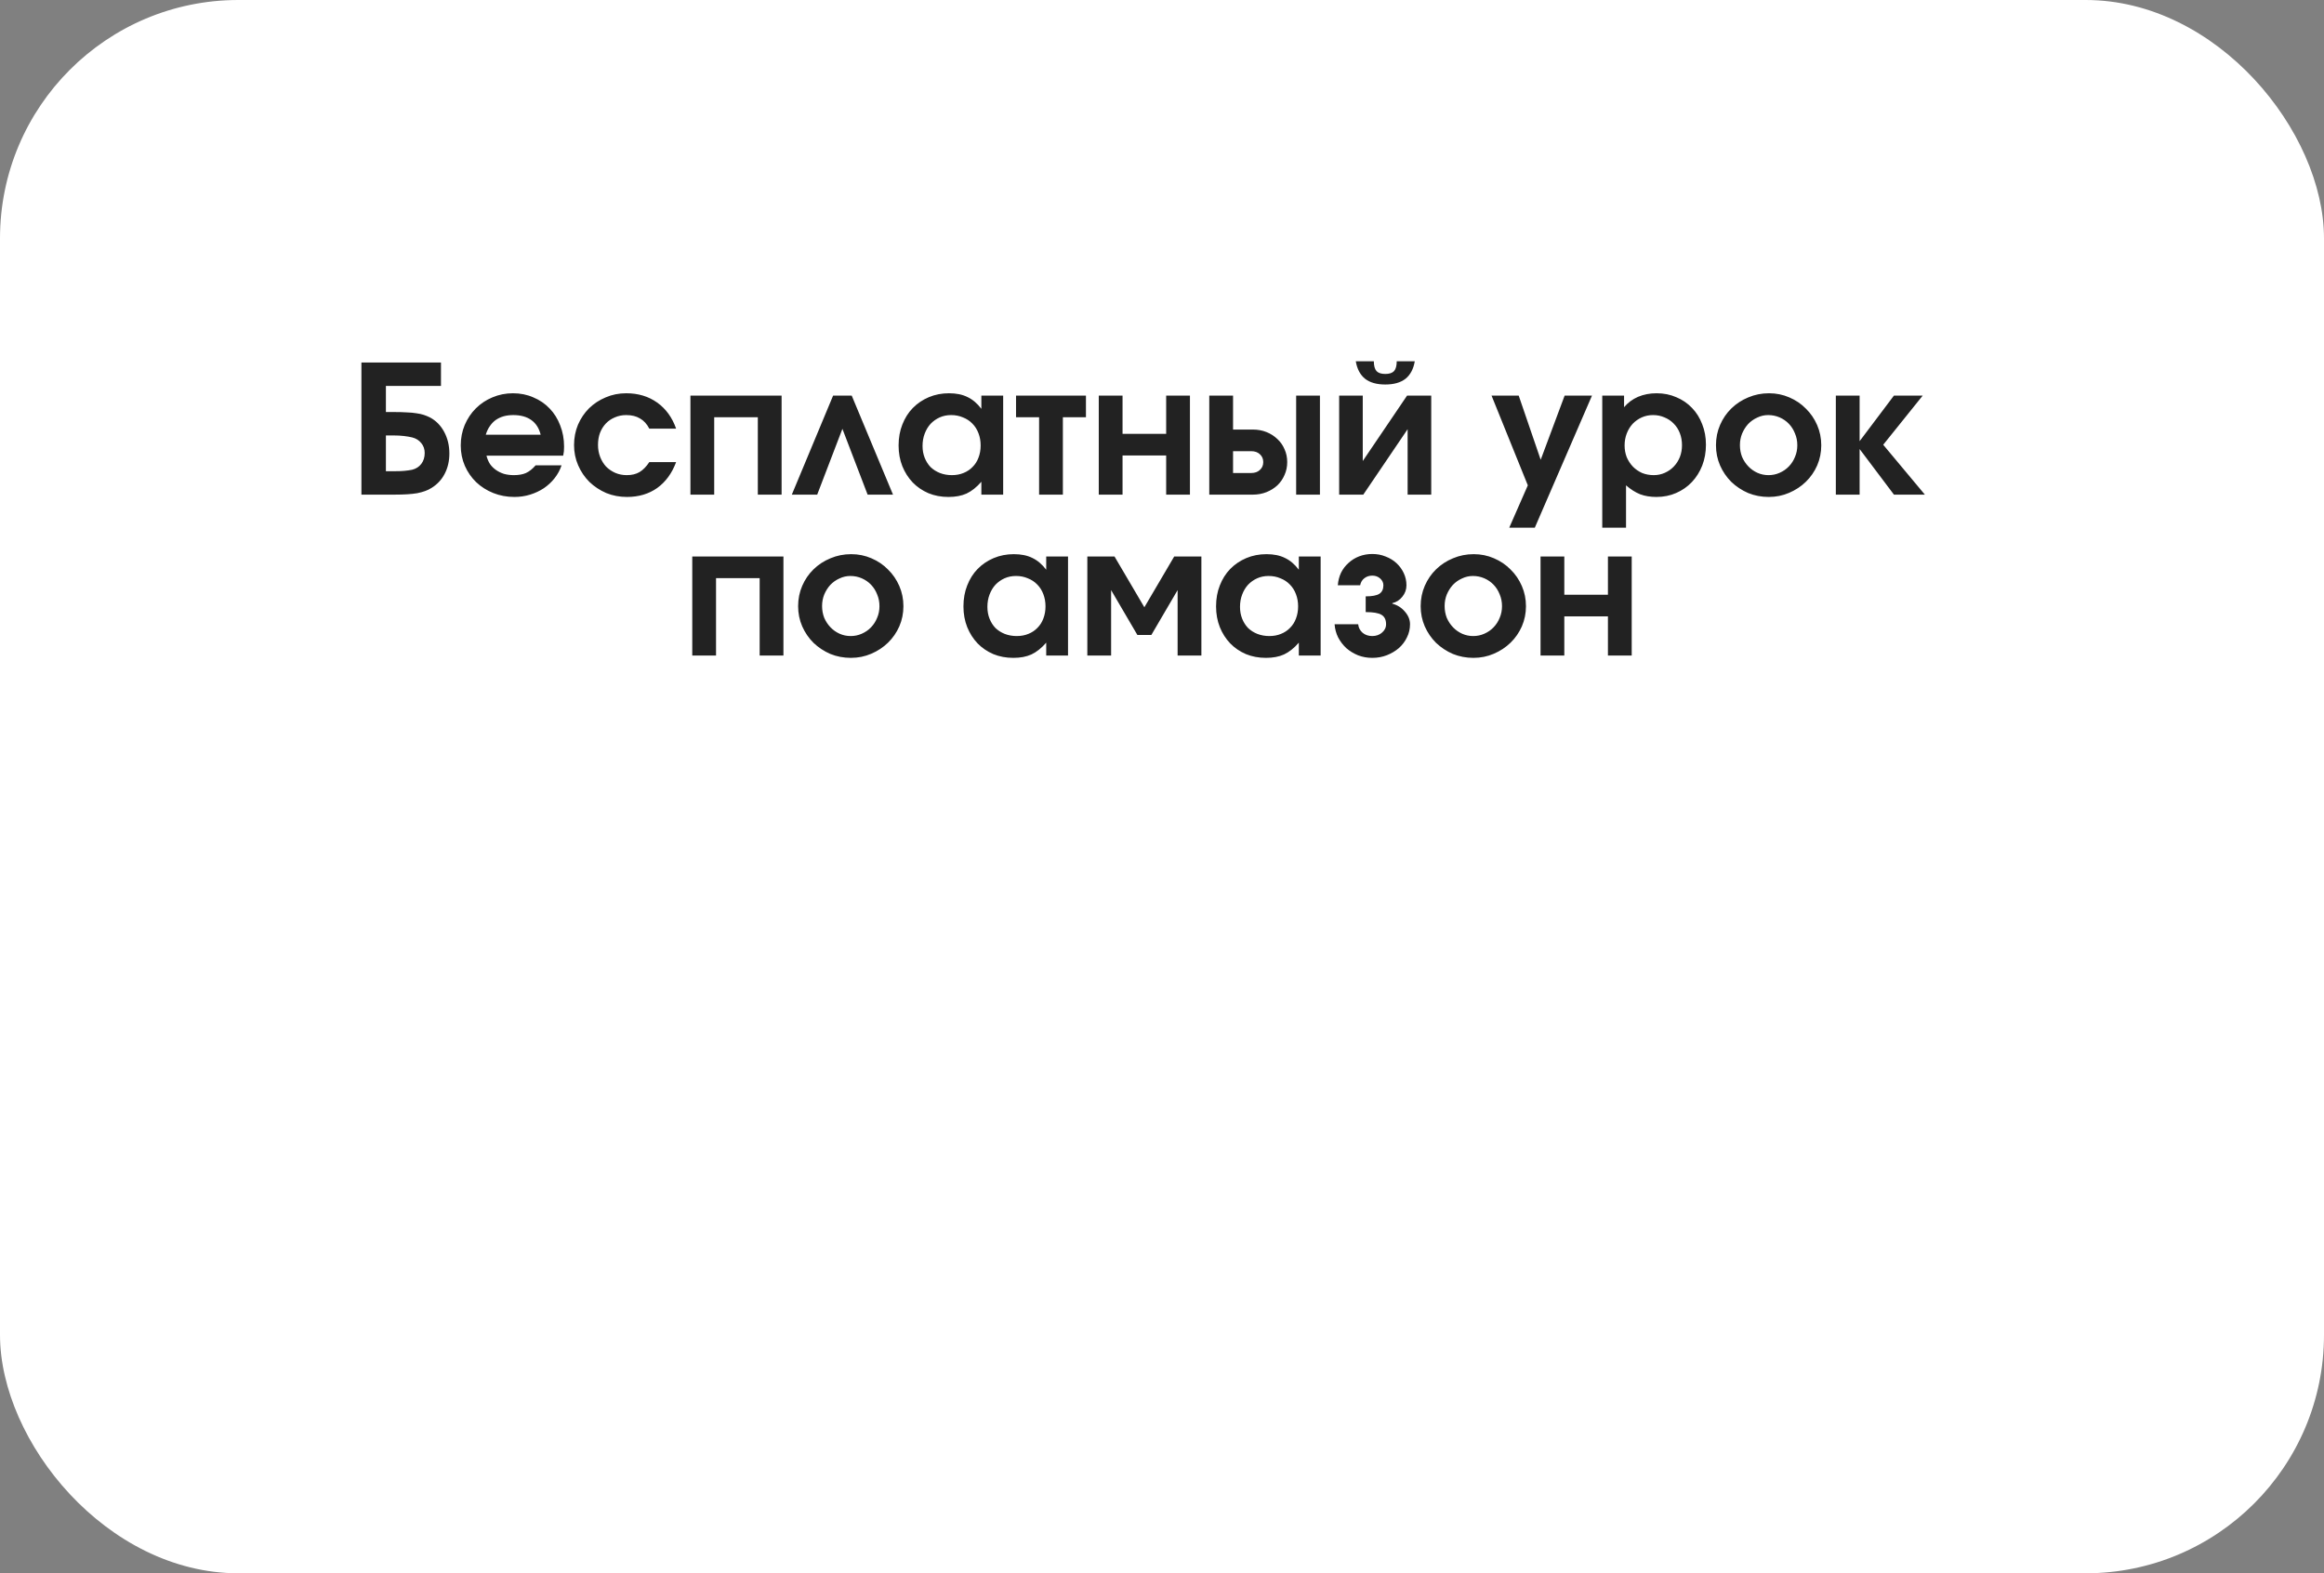 <?xml version="1.0" encoding="UTF-8"?> <svg xmlns="http://www.w3.org/2000/svg" width="390" height="264" viewBox="0 0 390 264" fill="none"><rect x="0" y="0" width="390" height="264" fill="#808080" stroke="none"/><rect width="390" height="264" rx="40" fill="white"></rect><path d="M64.76 79.07H66.26C66.9 79.07 67.43 79.05 67.85 79.01C68.29 78.97 68.721 78.91 69.141 78.83C69.8 78.67 70.32 78.34 70.701 77.84C71.081 77.34 71.27 76.73 71.27 76.01C71.27 75.37 71.081 74.82 70.701 74.36C70.32 73.88 69.811 73.56 69.171 73.4C68.751 73.3 68.281 73.22 67.76 73.16C67.24 73.1 66.68 73.07 66.081 73.07H64.76V79.07ZM60.651 83V60.83H74.001V64.76H64.76V69.14H66.141C66.96 69.14 67.671 69.16 68.27 69.2C68.891 69.22 69.43 69.27 69.891 69.35C70.35 69.41 70.76 69.5 71.121 69.62C71.481 69.74 71.82 69.88 72.141 70.04C73.16 70.58 73.96 71.39 74.54 72.47C75.121 73.55 75.41 74.76 75.41 76.1C75.41 77.36 75.15 78.49 74.63 79.49C74.13 80.47 73.4 81.26 72.441 81.86C72.1 82.08 71.731 82.26 71.331 82.4C70.951 82.54 70.51 82.66 70.01 82.76C69.531 82.84 68.981 82.9 68.361 82.94C67.74 82.98 67.02 83 66.201 83H60.651ZM89.889 78.08H94.24C93.98 78.86 93.59 79.58 93.07 80.24C92.57 80.88 91.969 81.44 91.269 81.92C90.57 82.38 89.799 82.74 88.96 83C88.12 83.26 87.24 83.39 86.32 83.39C85.059 83.39 83.879 83.17 82.779 82.73C81.68 82.29 80.719 81.68 79.9 80.9C79.1 80.12 78.469 79.21 78.01 78.17C77.549 77.11 77.32 75.97 77.32 74.75C77.32 73.53 77.54 72.39 77.98 71.33C78.439 70.25 79.059 69.32 79.84 68.54C80.639 67.74 81.57 67.12 82.629 66.68C83.71 66.22 84.859 65.99 86.079 65.99C87.32 65.99 88.46 66.22 89.499 66.68C90.559 67.12 91.469 67.74 92.23 68.54C92.99 69.32 93.579 70.26 93.999 71.36C94.439 72.46 94.659 73.65 94.659 74.93C94.659 75.25 94.65 75.52 94.629 75.74C94.609 75.94 94.57 76.18 94.51 76.46H81.639C81.76 76.96 81.95 77.42 82.21 77.84C82.49 78.24 82.829 78.58 83.23 78.86C83.629 79.14 84.079 79.36 84.579 79.52C85.1 79.66 85.65 79.73 86.23 79.73C87.049 79.73 87.73 79.61 88.269 79.37C88.829 79.11 89.37 78.68 89.889 78.08ZM81.519 72.95H90.73C90.469 71.87 89.95 71.05 89.169 70.49C88.389 69.93 87.379 69.65 86.139 69.65C85.54 69.65 84.99 69.72 84.49 69.86C84.01 70 83.57 70.21 83.169 70.49C82.79 70.77 82.46 71.12 82.18 71.54C81.9 71.94 81.68 72.41 81.519 72.95ZM108.963 77.54H113.463C112.763 79.42 111.703 80.87 110.283 81.89C108.863 82.89 107.173 83.39 105.213 83.39C103.973 83.39 102.813 83.17 101.733 82.73C100.673 82.27 99.733 81.65 98.913 80.87C98.113 80.07 97.483 79.14 97.023 78.08C96.563 77.02 96.333 75.89 96.333 74.69C96.333 73.47 96.553 72.33 96.993 71.27C97.453 70.21 98.073 69.29 98.853 68.51C99.653 67.73 100.583 67.12 101.643 66.68C102.703 66.22 103.853 65.99 105.093 65.99C107.093 65.99 108.823 66.51 110.283 67.55C111.743 68.59 112.803 70.05 113.463 71.93H108.963C108.563 71.15 108.043 70.58 107.403 70.22C106.783 69.84 106.013 69.65 105.093 69.65C104.393 69.65 103.753 69.78 103.173 70.04C102.593 70.28 102.093 70.62 101.673 71.06C101.253 71.5 100.923 72.03 100.683 72.65C100.463 73.25 100.353 73.92 100.353 74.66C100.353 75.38 100.473 76.05 100.713 76.67C100.953 77.29 101.283 77.83 101.703 78.29C102.143 78.73 102.653 79.08 103.233 79.34C103.833 79.6 104.483 79.73 105.183 79.73C106.023 79.73 106.733 79.56 107.313 79.22C107.913 78.86 108.463 78.3 108.963 77.54ZM115.863 83V66.38H131.163V83H127.173V70.01H119.853V83H115.863ZM132.878 83L139.808 66.38H142.928L149.858 83H145.598L141.368 71.96L137.138 83H132.878ZM150.796 74.75C150.796 73.47 151.006 72.3 151.426 71.24C151.846 70.16 152.426 69.24 153.166 68.48C153.926 67.7 154.826 67.09 155.866 66.65C156.906 66.21 158.036 65.99 159.256 65.99C160.476 65.99 161.506 66.2 162.346 66.62C163.206 67.02 163.986 67.68 164.686 68.6V66.38H168.346V83H164.686V80.84C163.886 81.76 163.056 82.42 162.196 82.82C161.356 83.2 160.346 83.39 159.166 83.39C157.946 83.39 156.826 83.18 155.806 82.76C154.786 82.32 153.906 81.72 153.166 80.96C152.426 80.18 151.846 79.27 151.426 78.23C151.006 77.17 150.796 76.01 150.796 74.75ZM154.816 74.84C154.816 75.56 154.936 76.22 155.176 76.82C155.416 77.42 155.746 77.94 156.166 78.38C156.606 78.8 157.126 79.13 157.726 79.37C158.346 79.61 159.016 79.73 159.736 79.73C160.456 79.73 161.106 79.61 161.686 79.37C162.286 79.13 162.796 78.79 163.216 78.35C163.656 77.91 163.986 77.39 164.206 76.79C164.446 76.17 164.566 75.49 164.566 74.75C164.566 74.01 164.446 73.33 164.206 72.71C163.966 72.07 163.626 71.53 163.186 71.09C162.746 70.63 162.216 70.28 161.596 70.04C160.996 69.78 160.336 69.65 159.616 69.65C158.916 69.65 158.276 69.78 157.696 70.04C157.116 70.3 156.606 70.66 156.166 71.12C155.746 71.58 155.416 72.13 155.176 72.77C154.936 73.39 154.816 74.08 154.816 74.84ZM174.376 83V70.01H170.506V66.38H182.236V70.01H178.366V83H174.376ZM184.389 83V66.38H188.379V72.8H195.699V66.38H199.689V83H195.699V76.43H188.379V83H184.389ZM206.923 79.37H209.983C210.583 79.37 211.063 79.2 211.423 78.86C211.803 78.52 211.993 78.08 211.993 77.54C211.993 77 211.803 76.56 211.423 76.22C211.063 75.88 210.583 75.71 209.983 75.71H206.923V79.37ZM202.933 83V66.38H206.923V72.08H210.253C211.073 72.08 211.833 72.22 212.533 72.5C213.233 72.78 213.843 73.17 214.363 73.67C214.883 74.15 215.283 74.72 215.563 75.38C215.863 76.04 216.013 76.76 216.013 77.54C216.013 78.32 215.863 79.04 215.563 79.7C215.283 80.36 214.883 80.94 214.363 81.44C213.843 81.92 213.233 82.3 212.533 82.58C211.833 82.86 211.073 83 210.253 83H202.933ZM217.513 83V66.38H221.503V83H217.513ZM227.52 60.62H230.55C230.55 61.38 230.7 61.93 231 62.27C231.3 62.59 231.79 62.75 232.47 62.75C233.15 62.75 233.64 62.59 233.94 62.27C234.24 61.93 234.39 61.38 234.39 60.62H237.42C237.2 61.92 236.68 62.9 235.86 63.56C235.04 64.2 233.91 64.52 232.47 64.52C231.03 64.52 229.9 64.2 229.08 63.56C228.26 62.9 227.74 61.92 227.52 60.62ZM224.73 83V66.38H228.69V77.36L236.13 66.38H240.18V83H236.22V72.02L228.78 83H224.73ZM253.27 88.55L256.39 81.44L250.3 66.38H254.86L258.55 77.15L262.57 66.38H267.16L257.56 88.55H253.27ZM268.881 88.55V66.38H272.541V68.33C273.181 67.57 273.961 66.99 274.881 66.59C275.821 66.19 276.861 65.99 278.001 65.99C279.201 65.99 280.301 66.21 281.301 66.65C282.321 67.07 283.201 67.67 283.941 68.45C284.681 69.21 285.251 70.12 285.651 71.18C286.071 72.22 286.281 73.37 286.281 74.63C286.281 75.89 286.071 77.06 285.651 78.14C285.231 79.2 284.651 80.12 283.911 80.9C283.171 81.68 282.291 82.29 281.271 82.73C280.271 83.17 279.171 83.39 277.971 83.39C276.951 83.39 276.041 83.24 275.241 82.94C274.441 82.62 273.651 82.12 272.871 81.44V88.55H268.881ZM277.521 79.73C278.181 79.73 278.801 79.6 279.381 79.34C279.961 79.08 280.461 78.73 280.881 78.29C281.321 77.83 281.661 77.3 281.901 76.7C282.141 76.08 282.261 75.42 282.261 74.72C282.261 73.98 282.141 73.3 281.901 72.68C281.661 72.06 281.321 71.53 280.881 71.09C280.441 70.63 279.921 70.28 279.321 70.04C278.741 69.78 278.101 69.65 277.401 69.65C276.721 69.65 276.091 69.78 275.511 70.04C274.931 70.3 274.421 70.66 273.981 71.12C273.561 71.58 273.231 72.12 272.991 72.74C272.751 73.36 272.631 74.03 272.631 74.75C272.631 75.45 272.751 76.11 272.991 76.73C273.251 77.33 273.601 77.86 274.041 78.32C274.481 78.76 274.991 79.11 275.571 79.37C276.171 79.61 276.821 79.73 277.521 79.73ZM287.964 74.72C287.964 73.5 288.194 72.36 288.654 71.3C289.114 70.24 289.744 69.32 290.544 68.54C291.364 67.74 292.314 67.12 293.394 66.68C294.474 66.22 295.634 65.99 296.874 65.99C298.074 65.99 299.204 66.22 300.264 66.68C301.344 67.14 302.274 67.77 303.054 68.57C303.854 69.35 304.484 70.27 304.944 71.33C305.404 72.39 305.634 73.52 305.634 74.72C305.634 75.92 305.404 77.05 304.944 78.11C304.484 79.15 303.854 80.06 303.054 80.84C302.254 81.62 301.314 82.24 300.234 82.7C299.174 83.16 298.034 83.39 296.814 83.39C295.594 83.39 294.444 83.17 293.364 82.73C292.304 82.27 291.364 81.65 290.544 80.87C289.744 80.07 289.114 79.15 288.654 78.11C288.194 77.05 287.964 75.92 287.964 74.72ZM296.784 79.73C297.444 79.73 298.064 79.6 298.644 79.34C299.244 79.08 299.764 78.72 300.204 78.26C300.644 77.8 300.984 77.27 301.224 76.67C301.484 76.07 301.614 75.42 301.614 74.72C301.614 74 301.484 73.34 301.224 72.74C300.984 72.12 300.644 71.58 300.204 71.12C299.764 70.66 299.244 70.3 298.644 70.04C298.044 69.78 297.404 69.65 296.724 69.65C296.084 69.65 295.474 69.79 294.894 70.07C294.314 70.33 293.804 70.69 293.364 71.15C292.944 71.61 292.604 72.15 292.344 72.77C292.104 73.37 291.984 74.01 291.984 74.69C291.984 75.39 292.104 76.05 292.344 76.67C292.604 77.27 292.954 77.8 293.394 78.26C293.834 78.72 294.344 79.08 294.924 79.34C295.504 79.6 296.124 79.73 296.784 79.73ZM308.08 83V66.38H312.07V74.03L317.83 66.38H322.66L316.03 74.63L323.02 83H317.83L312.07 75.35V83H308.08ZM116.171 110V93.38H131.471V110H127.481V97.01H120.161V110H116.171ZM133.936 101.72C133.936 100.5 134.166 99.36 134.626 98.3C135.086 97.24 135.716 96.32 136.516 95.54C137.336 94.74 138.286 94.12 139.366 93.68C140.446 93.22 141.606 92.99 142.846 92.99C144.046 92.99 145.176 93.22 146.236 93.68C147.316 94.14 148.246 94.77 149.026 95.57C149.826 96.35 150.456 97.27 150.916 98.33C151.376 99.39 151.606 100.52 151.606 101.72C151.606 102.92 151.376 104.05 150.916 105.11C150.456 106.15 149.826 107.06 149.026 107.84C148.226 108.62 147.286 109.24 146.206 109.7C145.146 110.16 144.006 110.39 142.786 110.39C141.566 110.39 140.416 110.17 139.336 109.73C138.276 109.27 137.336 108.65 136.516 107.87C135.716 107.07 135.086 106.15 134.626 105.11C134.166 104.05 133.936 102.92 133.936 101.72ZM142.756 106.73C143.416 106.73 144.036 106.6 144.616 106.34C145.216 106.08 145.736 105.72 146.176 105.26C146.616 104.8 146.956 104.27 147.196 103.67C147.456 103.07 147.586 102.42 147.586 101.72C147.586 101 147.456 100.34 147.196 99.74C146.956 99.12 146.616 98.58 146.176 98.12C145.736 97.66 145.216 97.3 144.616 97.04C144.016 96.78 143.376 96.65 142.696 96.65C142.056 96.65 141.446 96.79 140.866 97.07C140.286 97.33 139.776 97.69 139.336 98.15C138.916 98.61 138.576 99.15 138.316 99.77C138.076 100.37 137.956 101.01 137.956 101.69C137.956 102.39 138.076 103.05 138.316 103.67C138.576 104.27 138.926 104.8 139.366 105.26C139.806 105.72 140.316 106.08 140.896 106.34C141.476 106.6 142.096 106.73 142.756 106.73ZM161.68 101.75C161.68 100.47 161.89 99.3 162.31 98.24C162.73 97.16 163.31 96.24 164.05 95.48C164.81 94.7 165.71 94.09 166.75 93.65C167.79 93.21 168.92 92.99 170.14 92.99C171.36 92.99 172.39 93.2 173.23 93.62C174.09 94.02 174.87 94.68 175.57 95.6V93.38H179.23V110H175.57V107.84C174.77 108.76 173.94 109.42 173.08 109.82C172.24 110.2 171.23 110.39 170.05 110.39C168.83 110.39 167.71 110.18 166.69 109.76C165.67 109.32 164.79 108.72 164.05 107.96C163.31 107.18 162.73 106.27 162.31 105.23C161.89 104.17 161.68 103.01 161.68 101.75ZM165.7 101.84C165.7 102.56 165.82 103.22 166.06 103.82C166.3 104.42 166.63 104.94 167.05 105.38C167.49 105.8 168.01 106.13 168.61 106.37C169.23 106.61 169.9 106.73 170.62 106.73C171.34 106.73 171.99 106.61 172.57 106.37C173.17 106.13 173.68 105.79 174.1 105.35C174.54 104.91 174.87 104.39 175.09 103.79C175.33 103.17 175.45 102.49 175.45 101.75C175.45 101.01 175.33 100.33 175.09 99.71C174.85 99.07 174.51 98.53 174.07 98.09C173.63 97.63 173.1 97.28 172.48 97.04C171.88 96.78 171.22 96.65 170.5 96.65C169.8 96.65 169.16 96.78 168.58 97.04C168 97.3 167.49 97.66 167.05 98.12C166.63 98.58 166.3 99.13 166.06 99.77C165.82 100.39 165.7 101.08 165.7 101.84ZM182.47 110V93.38H187.03L192.04 101.9L197.05 93.38H201.61V110H197.62V99.02L193.21 106.55H190.87L186.46 99.02V110H182.47ZM204.072 101.75C204.072 100.47 204.282 99.3 204.702 98.24C205.122 97.16 205.702 96.24 206.442 95.48C207.202 94.7 208.102 94.09 209.142 93.65C210.182 93.21 211.312 92.99 212.532 92.99C213.752 92.99 214.782 93.2 215.622 93.62C216.482 94.02 217.262 94.68 217.962 95.6V93.38H221.622V110H217.962V107.84C217.162 108.76 216.332 109.42 215.472 109.82C214.632 110.2 213.622 110.39 212.442 110.39C211.222 110.39 210.102 110.18 209.082 109.76C208.062 109.32 207.182 108.72 206.442 107.96C205.702 107.18 205.122 106.27 204.702 105.23C204.282 104.17 204.072 103.01 204.072 101.75ZM208.092 101.84C208.092 102.56 208.212 103.22 208.452 103.82C208.692 104.42 209.022 104.94 209.442 105.38C209.882 105.8 210.402 106.13 211.002 106.37C211.622 106.61 212.292 106.73 213.012 106.73C213.732 106.73 214.382 106.61 214.962 106.37C215.562 106.13 216.072 105.79 216.492 105.35C216.932 104.91 217.262 104.39 217.482 103.79C217.722 103.17 217.842 102.49 217.842 101.75C217.842 101.01 217.722 100.33 217.482 99.71C217.242 99.07 216.902 98.53 216.462 98.09C216.022 97.63 215.492 97.28 214.872 97.04C214.272 96.78 213.612 96.65 212.892 96.65C212.192 96.65 211.552 96.78 210.972 97.04C210.392 97.3 209.882 97.66 209.442 98.12C209.022 98.58 208.692 99.13 208.452 99.77C208.212 100.39 208.092 101.08 208.092 101.84ZM223.962 104.75H227.922C227.982 105.33 228.232 105.81 228.672 106.19C229.112 106.55 229.652 106.73 230.292 106.73C230.612 106.73 230.912 106.68 231.192 106.58C231.472 106.48 231.712 106.34 231.912 106.16C232.132 105.98 232.302 105.77 232.422 105.53C232.542 105.29 232.602 105.03 232.602 104.75C232.602 103.99 232.342 103.46 231.822 103.16C231.322 102.86 230.442 102.71 229.182 102.71V100.07C230.242 100.07 231.002 99.93 231.462 99.65C231.922 99.35 232.152 98.87 232.152 98.21C232.152 97.77 231.972 97.39 231.612 97.07C231.252 96.75 230.812 96.59 230.292 96.59C229.772 96.59 229.322 96.74 228.942 97.04C228.582 97.32 228.352 97.71 228.252 98.21H224.502C224.562 97.45 224.742 96.75 225.042 96.11C225.362 95.47 225.782 94.92 226.302 94.46C226.822 93.98 227.422 93.61 228.102 93.35C228.782 93.09 229.512 92.96 230.292 92.96C231.092 92.96 231.832 93.1 232.512 93.38C233.212 93.64 233.822 94.01 234.342 94.49C234.862 94.97 235.272 95.53 235.572 96.17C235.872 96.81 236.022 97.49 236.022 98.21C236.022 98.93 235.792 99.57 235.332 100.13C234.892 100.69 234.332 101.05 233.652 101.21V101.3C234.492 101.52 235.192 101.96 235.752 102.62C236.332 103.28 236.622 103.99 236.622 104.75C236.622 105.53 236.452 106.26 236.112 106.94C235.792 107.62 235.342 108.22 234.762 108.74C234.182 109.24 233.512 109.64 232.752 109.94C231.992 110.24 231.172 110.39 230.292 110.39C229.452 110.39 228.662 110.25 227.922 109.97C227.182 109.67 226.522 109.27 225.942 108.77C225.382 108.25 224.922 107.65 224.562 106.97C224.222 106.29 224.022 105.55 223.962 104.75ZM238.408 101.72C238.408 100.5 238.638 99.36 239.098 98.3C239.558 97.24 240.188 96.32 240.988 95.54C241.808 94.74 242.758 94.12 243.838 93.68C244.918 93.22 246.078 92.99 247.318 92.99C248.518 92.99 249.648 93.22 250.708 93.68C251.788 94.14 252.718 94.77 253.498 95.57C254.298 96.35 254.928 97.27 255.388 98.33C255.848 99.39 256.078 100.52 256.078 101.72C256.078 102.92 255.848 104.05 255.388 105.11C254.928 106.15 254.298 107.06 253.498 107.84C252.698 108.62 251.758 109.24 250.678 109.7C249.618 110.16 248.478 110.39 247.258 110.39C246.038 110.39 244.888 110.17 243.808 109.73C242.748 109.27 241.808 108.65 240.988 107.87C240.188 107.07 239.558 106.15 239.098 105.11C238.638 104.05 238.408 102.92 238.408 101.72ZM247.228 106.73C247.888 106.73 248.508 106.6 249.088 106.34C249.688 106.08 250.208 105.72 250.648 105.26C251.088 104.8 251.428 104.27 251.668 103.67C251.928 103.07 252.058 102.42 252.058 101.72C252.058 101 251.928 100.34 251.668 99.74C251.428 99.12 251.088 98.58 250.648 98.12C250.208 97.66 249.688 97.3 249.088 97.04C248.488 96.78 247.848 96.65 247.168 96.65C246.528 96.65 245.918 96.79 245.338 97.07C244.758 97.33 244.248 97.69 243.808 98.15C243.388 98.61 243.048 99.15 242.788 99.77C242.548 100.37 242.428 101.01 242.428 101.69C242.428 102.39 242.548 103.05 242.788 103.67C243.048 104.27 243.398 104.8 243.838 105.26C244.278 105.72 244.788 106.08 245.368 106.34C245.948 106.6 246.568 106.73 247.228 106.73ZM258.524 110V93.38H262.514V99.8H269.834V93.38H273.824V110H269.834V103.43H262.514V110H258.524Z" fill="#222222"></path></svg> 